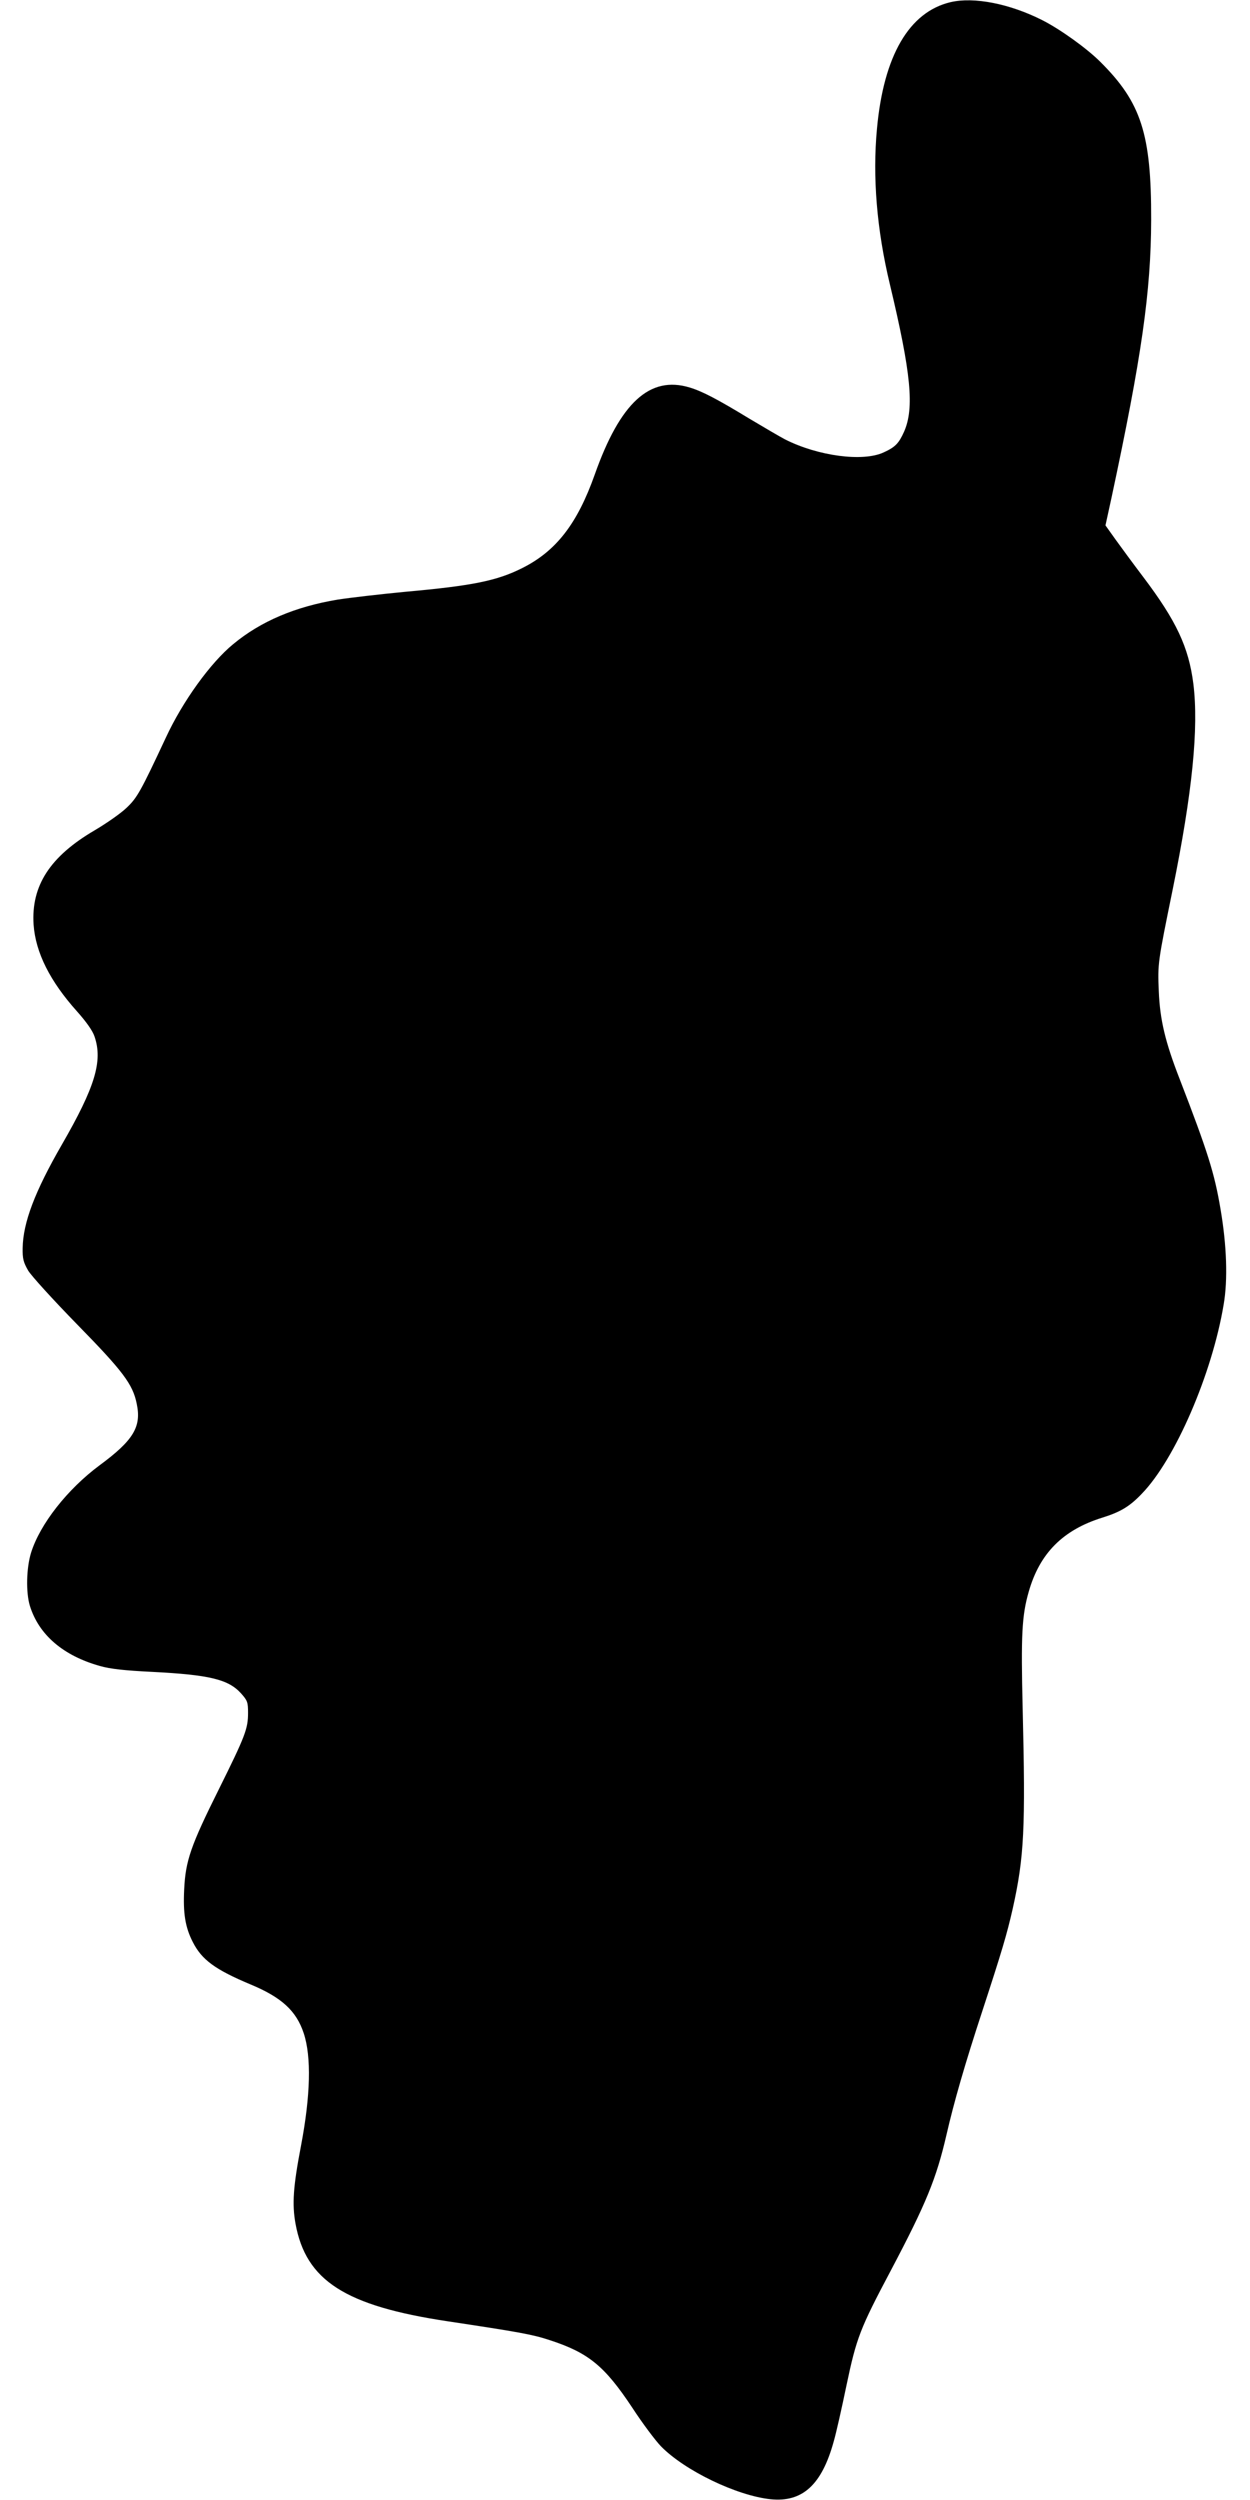 <?xml version="1.0" standalone="no"?>
<!DOCTYPE svg PUBLIC "-//W3C//DTD SVG 20010904//EN"
 "http://www.w3.org/TR/2001/REC-SVG-20010904/DTD/svg10.dtd">
<svg version="1.0" xmlns="http://www.w3.org/2000/svg"
 width="640pt" height="1280pt" viewBox="0 0 640 1280"
 preserveAspectRatio="xMidYMid meet">
<g transform="translate(0,1280) scale(0.1,-0.1)"
fill="#000000" stroke="none">
<path d="M4867 12789 c-212 -50 -343 -274 -377 -649 -23 -246 -1 -516 66 -795
109 -457 126 -634 73 -755 -27 -60 -45 -79 -104 -106 -106 -50 -337 -19 -505
66 -25 13 -107 61 -184 107 -161 98 -241 140 -305 159 -204 62 -356 -78 -486
-446 -89 -251 -197 -391 -370 -478 -131 -66 -256 -91 -600 -122 -126 -12 -282
-30 -346 -40 -217 -36 -394 -111 -535 -228 -116 -95 -259 -293 -345 -479 -129
-276 -147 -308 -201 -359 -29 -28 -102 -79 -163 -115 -229 -134 -326 -284
-313 -483 10 -143 84 -290 222 -444 48 -54 80 -99 90 -129 43 -126 3 -258
-167 -553 -139 -241 -199 -400 -201 -530 -1 -55 4 -73 28 -115 16 -27 129
-151 250 -275 235 -240 286 -307 306 -407 25 -118 -16 -187 -191 -316 -164
-122 -304 -300 -350 -447 -24 -78 -27 -203 -6 -272 46 -148 170 -255 359 -308
53 -15 125 -23 267 -30 293 -15 390 -38 455 -110 33 -37 36 -45 36 -100 0 -81
-14 -118 -149 -390 -145 -291 -171 -367 -178 -514 -6 -121 5 -193 44 -269 46
-91 114 -141 295 -217 159 -66 235 -135 273 -250 40 -121 35 -319 -14 -577
-40 -209 -46 -298 -28 -398 53 -292 254 -421 779 -500 358 -54 434 -67 521
-96 200 -65 282 -132 424 -346 52 -80 119 -169 147 -198 122 -125 389 -253
561 -271 164 -17 263 74 324 297 12 41 41 170 65 286 51 243 69 290 227 588
181 343 233 470 285 695 38 166 94 361 184 635 100 306 125 390 155 522 59
265 66 410 51 1028 -9 374 -4 473 31 595 56 197 175 317 378 380 93 29 140 58
201 122 171 176 360 614 419 968 22 127 16 303 -16 490 -31 184 -65 292 -209
665 -74 190 -101 303 -107 450 -6 143 -5 147 71 520 101 497 134 827 106 1054
-24 188 -87 322 -256 546 -50 66 -114 153 -142 192 l-52 73 31 142 c154 720
202 1054 203 1423 1 439 -51 600 -260 808 -69 69 -205 167 -298 214 -166 84
-349 120 -469 92z"/>
</g>
</svg>
